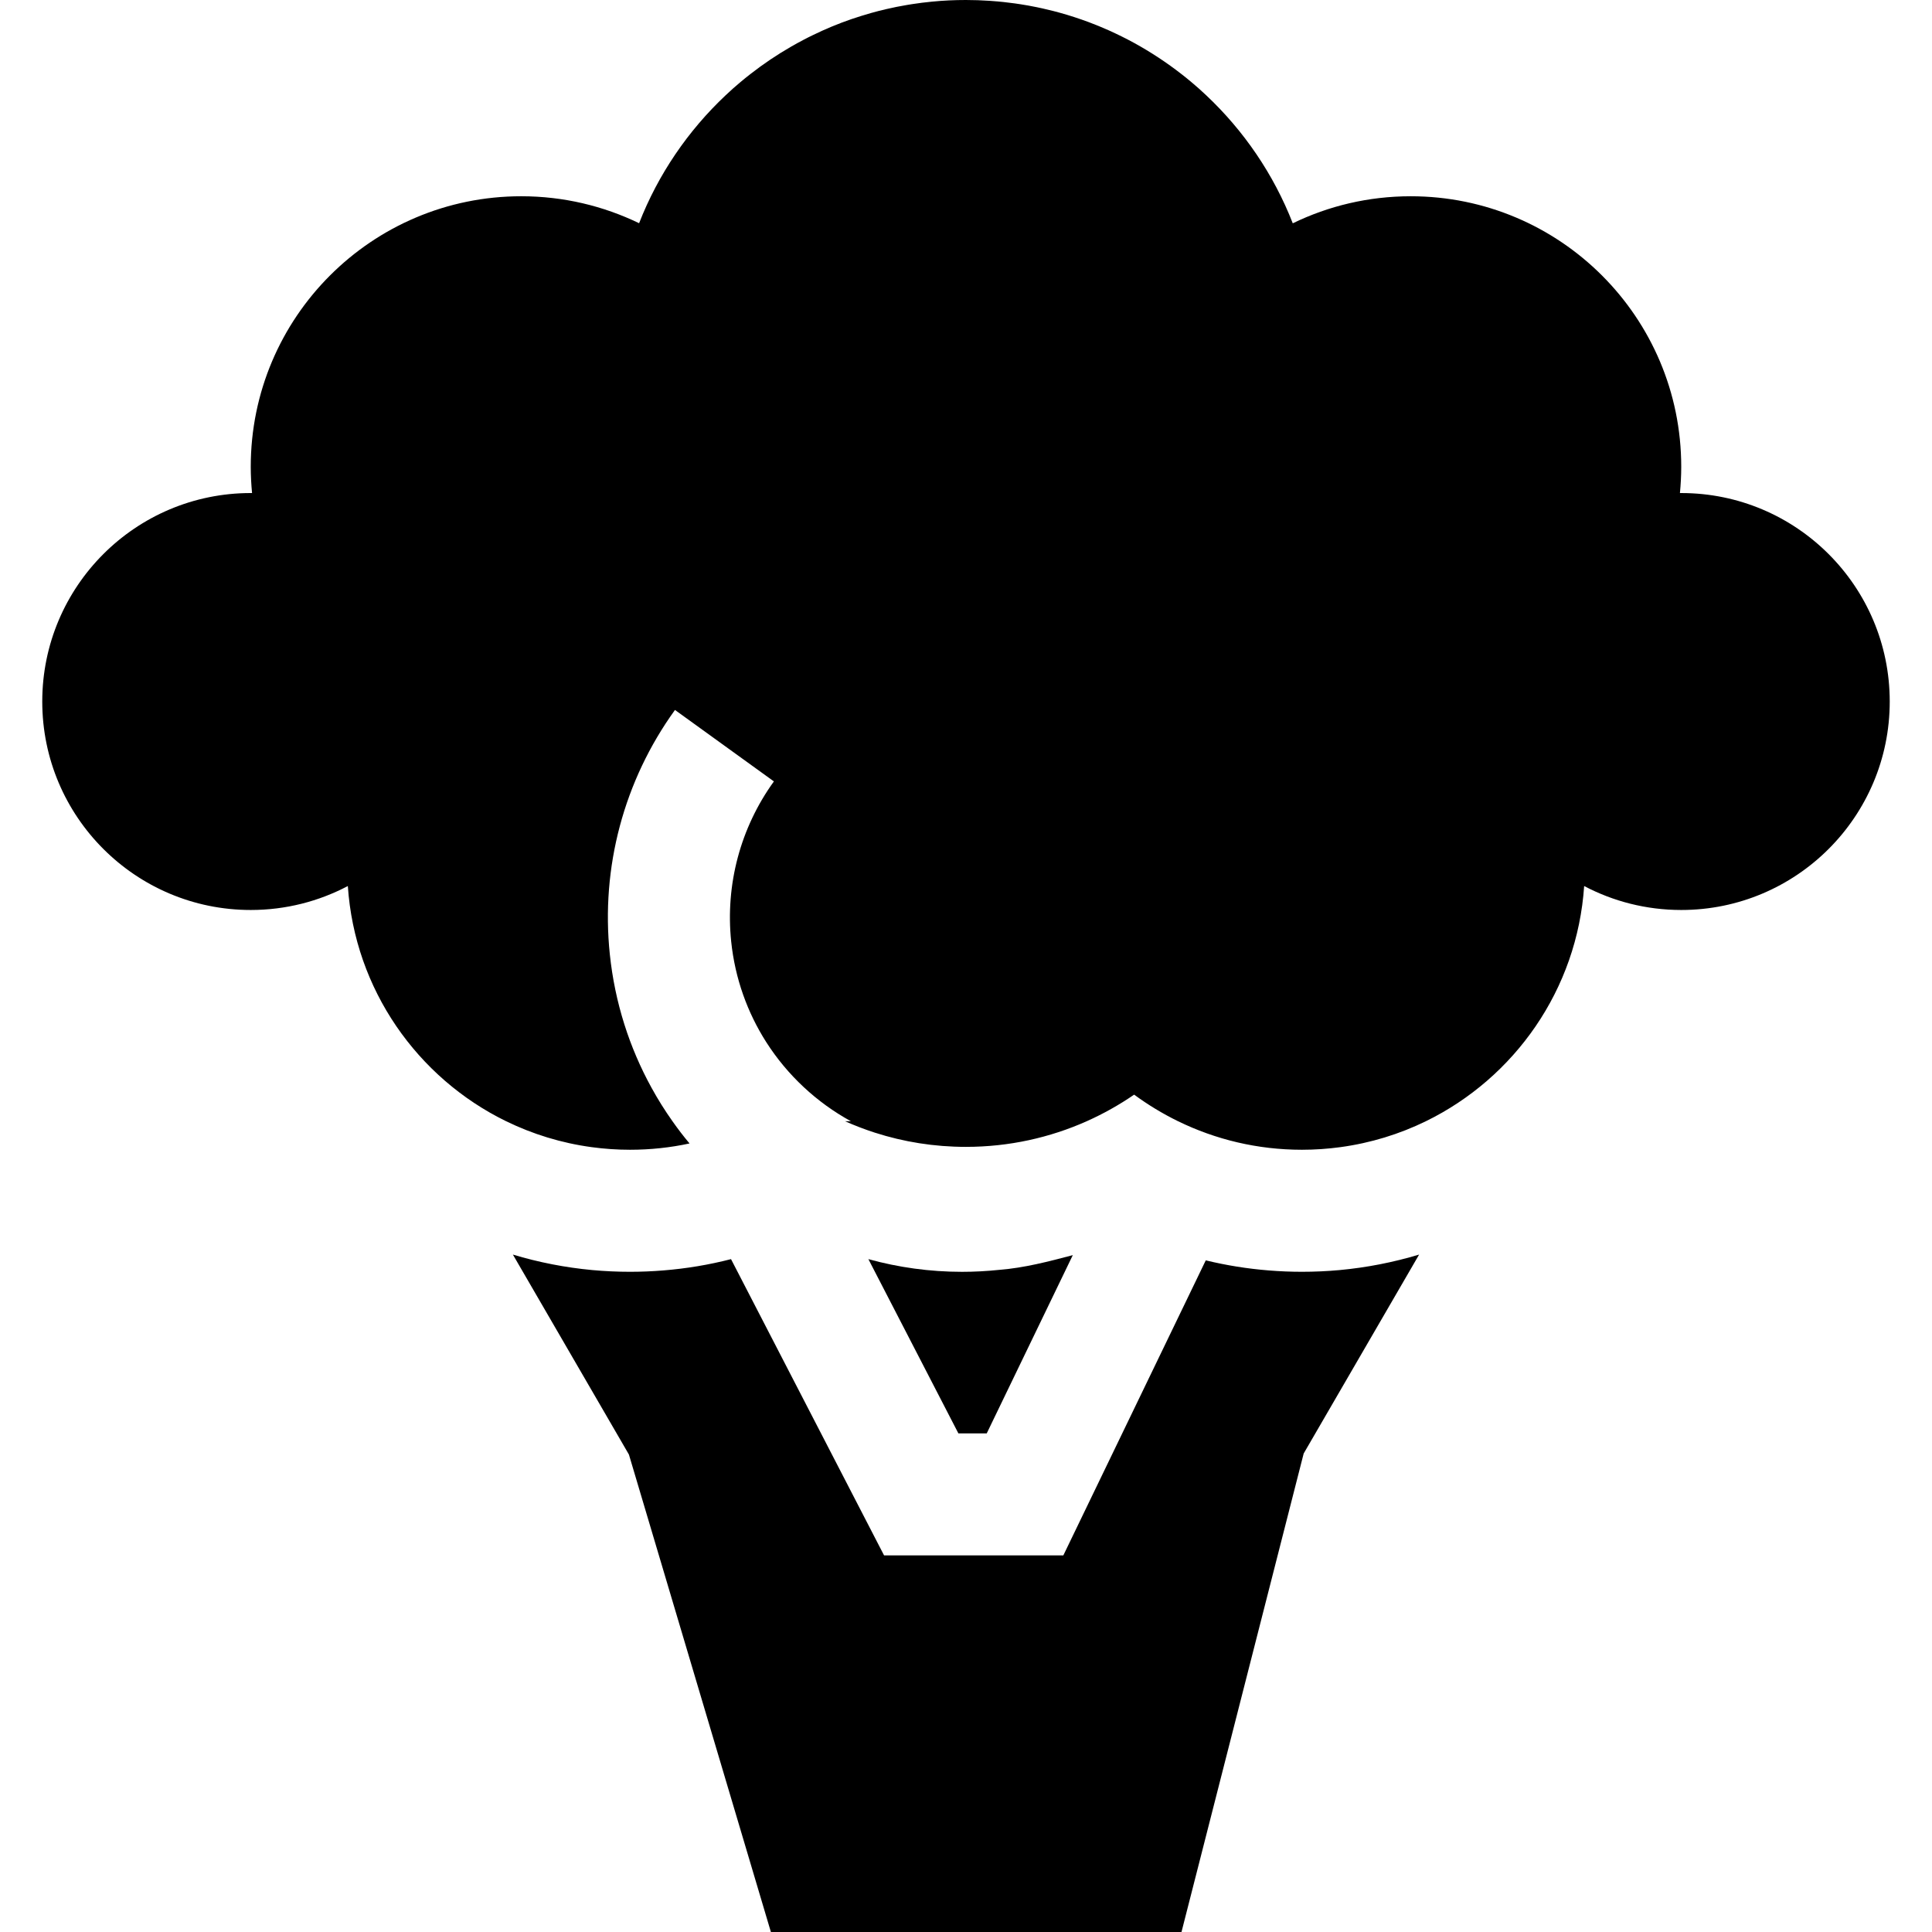 <?xml version="1.0" encoding="iso-8859-1"?>
<!-- Generator: Adobe Illustrator 19.0.0, SVG Export Plug-In . SVG Version: 6.00 Build 0)  -->
<svg version="1.1" id="Layer_1" xmlns="http://www.w3.org/2000/svg" xmlns:xlink="http://www.w3.org/1999/xlink" x="0px" y="0px"
	 viewBox="0 0 512 512" style="enable-background:new 0 0 512 512;" xml:space="preserve">
<g>
	<g>
		<path d="M445.545,130.663H445.2c0.215-2.286,0.345-4.613,0.345-6.963c0-39.591-32.099-71.69-71.69-71.69
			c-11.21,0-21.817,2.576-31.258,7.168c-5.066-12.989-12.978-24.555-22.959-33.943c-1.24-1.174-2.522-2.317-3.838-3.417
			c-0.874-0.733-1.757-1.455-2.662-2.156c-3.935-3.072-8.138-5.842-12.547-8.267c-1.11-0.604-2.22-1.186-3.352-1.746
			c-1.132-0.56-2.274-1.099-3.427-1.617c-1.736-0.777-3.503-1.498-5.282-2.166c-1.271-0.474-2.544-0.916-3.838-1.337
			c-1.294-0.42-2.598-0.819-3.913-1.174c-0.496-0.14-0.992-0.269-1.488-0.399c-0.992-0.248-1.994-0.496-3.007-0.722
			c-0.496-0.119-1.002-0.227-1.509-0.324c-0.754-0.151-1.519-0.302-2.284-0.442c-0.669-0.118-1.347-0.237-2.015-0.335
			c-0.506-0.086-1.013-0.161-1.519-0.227c-1.023-0.14-2.048-0.258-3.072-0.378c-0.517-0.054-1.035-0.108-1.552-0.151
			c-0.69-0.064-1.38-0.118-2.069-0.161C260.181,0.076,258.089,0,255.977,0c-3.029,0-6.014,0.14-8.968,0.432
			c-0.884,0.086-1.767,0.184-2.641,0.291c-0.873,0.108-1.757,0.237-2.619,0.367c-0.463,0.064-0.927,0.14-1.391,0.226
			c-0.927,0.161-1.843,0.324-2.759,0.506c-0.916,0.184-1.821,0.388-2.727,0.593c-1.358,0.312-2.705,0.657-4.042,1.035
			c-0.884,0.248-1.767,0.507-2.641,0.787c-1.757,0.539-3.493,1.143-5.206,1.79c-0.852,0.323-1.703,0.668-2.544,1.013
			c-1.682,0.701-3.342,1.445-4.969,2.242c-0.819,0.388-1.627,0.798-2.425,1.218c-1.122,0.582-2.22,1.186-3.309,1.811
			c-3.815,2.188-7.459,4.646-10.908,7.341c-0.905,0.701-1.79,1.422-2.662,2.156c-1.315,1.099-2.598,2.242-3.838,3.417
			c-9.981,9.388-17.893,20.943-22.959,33.932c-9.443-4.57-20.038-7.147-31.227-7.147c-39.591,0-71.69,32.099-71.69,71.69
			c0,2.35,0.13,4.678,0.345,6.963h-0.345c-30.516,0-55.253,24.737-55.253,55.253c0,30.505,24.737,55.242,55.253,55.242
			c9.292,0,18.043-2.296,25.729-6.349c1.843,27.443,18.442,50.844,41.93,62.324c0.011,0,0.011,0,0.011,0
			c7.017,3.428,14.649,5.789,22.679,6.877c3.331,0.453,6.726,0.69,10.175,0.69c5.4,0,10.682-0.572,15.759-1.67
			c-1.595-1.897-3.104-3.869-4.527-5.896c-2.015-2.846-3.869-5.799-5.551-8.871c-5.853-10.628-9.712-22.571-11.049-35.377
			c-2.404-23.013,3.73-45.994,17.268-64.738l26.215,18.938c-8.871,12.277-12.891,27.357-11.318,42.437
			c1.023,9.809,4.311,18.853,9.292,26.657c5.605,8.774,13.355,15.986,22.42,20.955h-1.552c2.555,1.143,5.173,2.145,7.858,3.018
			c0.021,0.011,0.054,0.021,0.075,0.021c7.599,2.447,15.705,3.762,24.113,3.762c11.415,0,22.247-2.436,32.035-6.802
			c4.409-1.972,8.612-4.334,12.547-7.039c3.633,2.673,7.523,5.034,11.62,7.039c0,0,0,0,0.011,0
			c9.917,4.851,21.052,7.567,32.833,7.567c3.449,0,6.845-0.237,10.175-0.69c8.041-1.089,15.672-3.449,22.689-6.877
			c23.487-11.479,40.087-34.881,41.93-62.324c7.685,4.053,16.437,6.349,25.729,6.349c30.516,0,55.253-24.737,55.253-55.242
			C500.798,155.4,476.061,130.663,445.545,130.663z"/>
	</g>
</g>
<g>
	<g>
		<path d="M264.773,336.529c-3.298,0.345-6.575,0.517-9.83,0.517c-8.537,0-16.869-1.164-24.813-3.363l23.853,46.177h7.513
			l22.809-47.234C277.912,334.308,271.423,336.011,264.773,336.529z"/>
	</g>
</g>
<g>
	<g>
		<path d="M355.004,336.583h-0.013c-3.298,0.302-6.618,0.453-9.97,0.453c-2.943,0-5.864-0.118-8.774-0.356
			c-5.659-0.453-11.253-1.347-16.708-2.673l-37.748,78.19h-47.503l-40.561-78.514c-5.864,1.509-11.878,2.511-17.979,2.997
			c-2.9,0.237-5.831,0.356-8.774,0.356c-3.352,0-6.672-0.151-9.97-0.453h-0.011c-7.19-0.668-14.24-2.048-21.073-4.107l30.752,53
			L204.294,512h108.813l32.38-126.804l30.59-52.719C369.244,334.535,362.194,335.915,355.004,336.583z"/>
	</g>
</g>
<g>
</g>
<g>
</g>
<g>
</g>
<g>
</g>
<g>
</g>
<g>
</g>
<g>
</g>
<g>
</g>
<g>
</g>
<g>
</g>
<g>
</g>
<g>
</g>
<g>
</g>
<g>
</g>
<g>
</g>
</svg>
